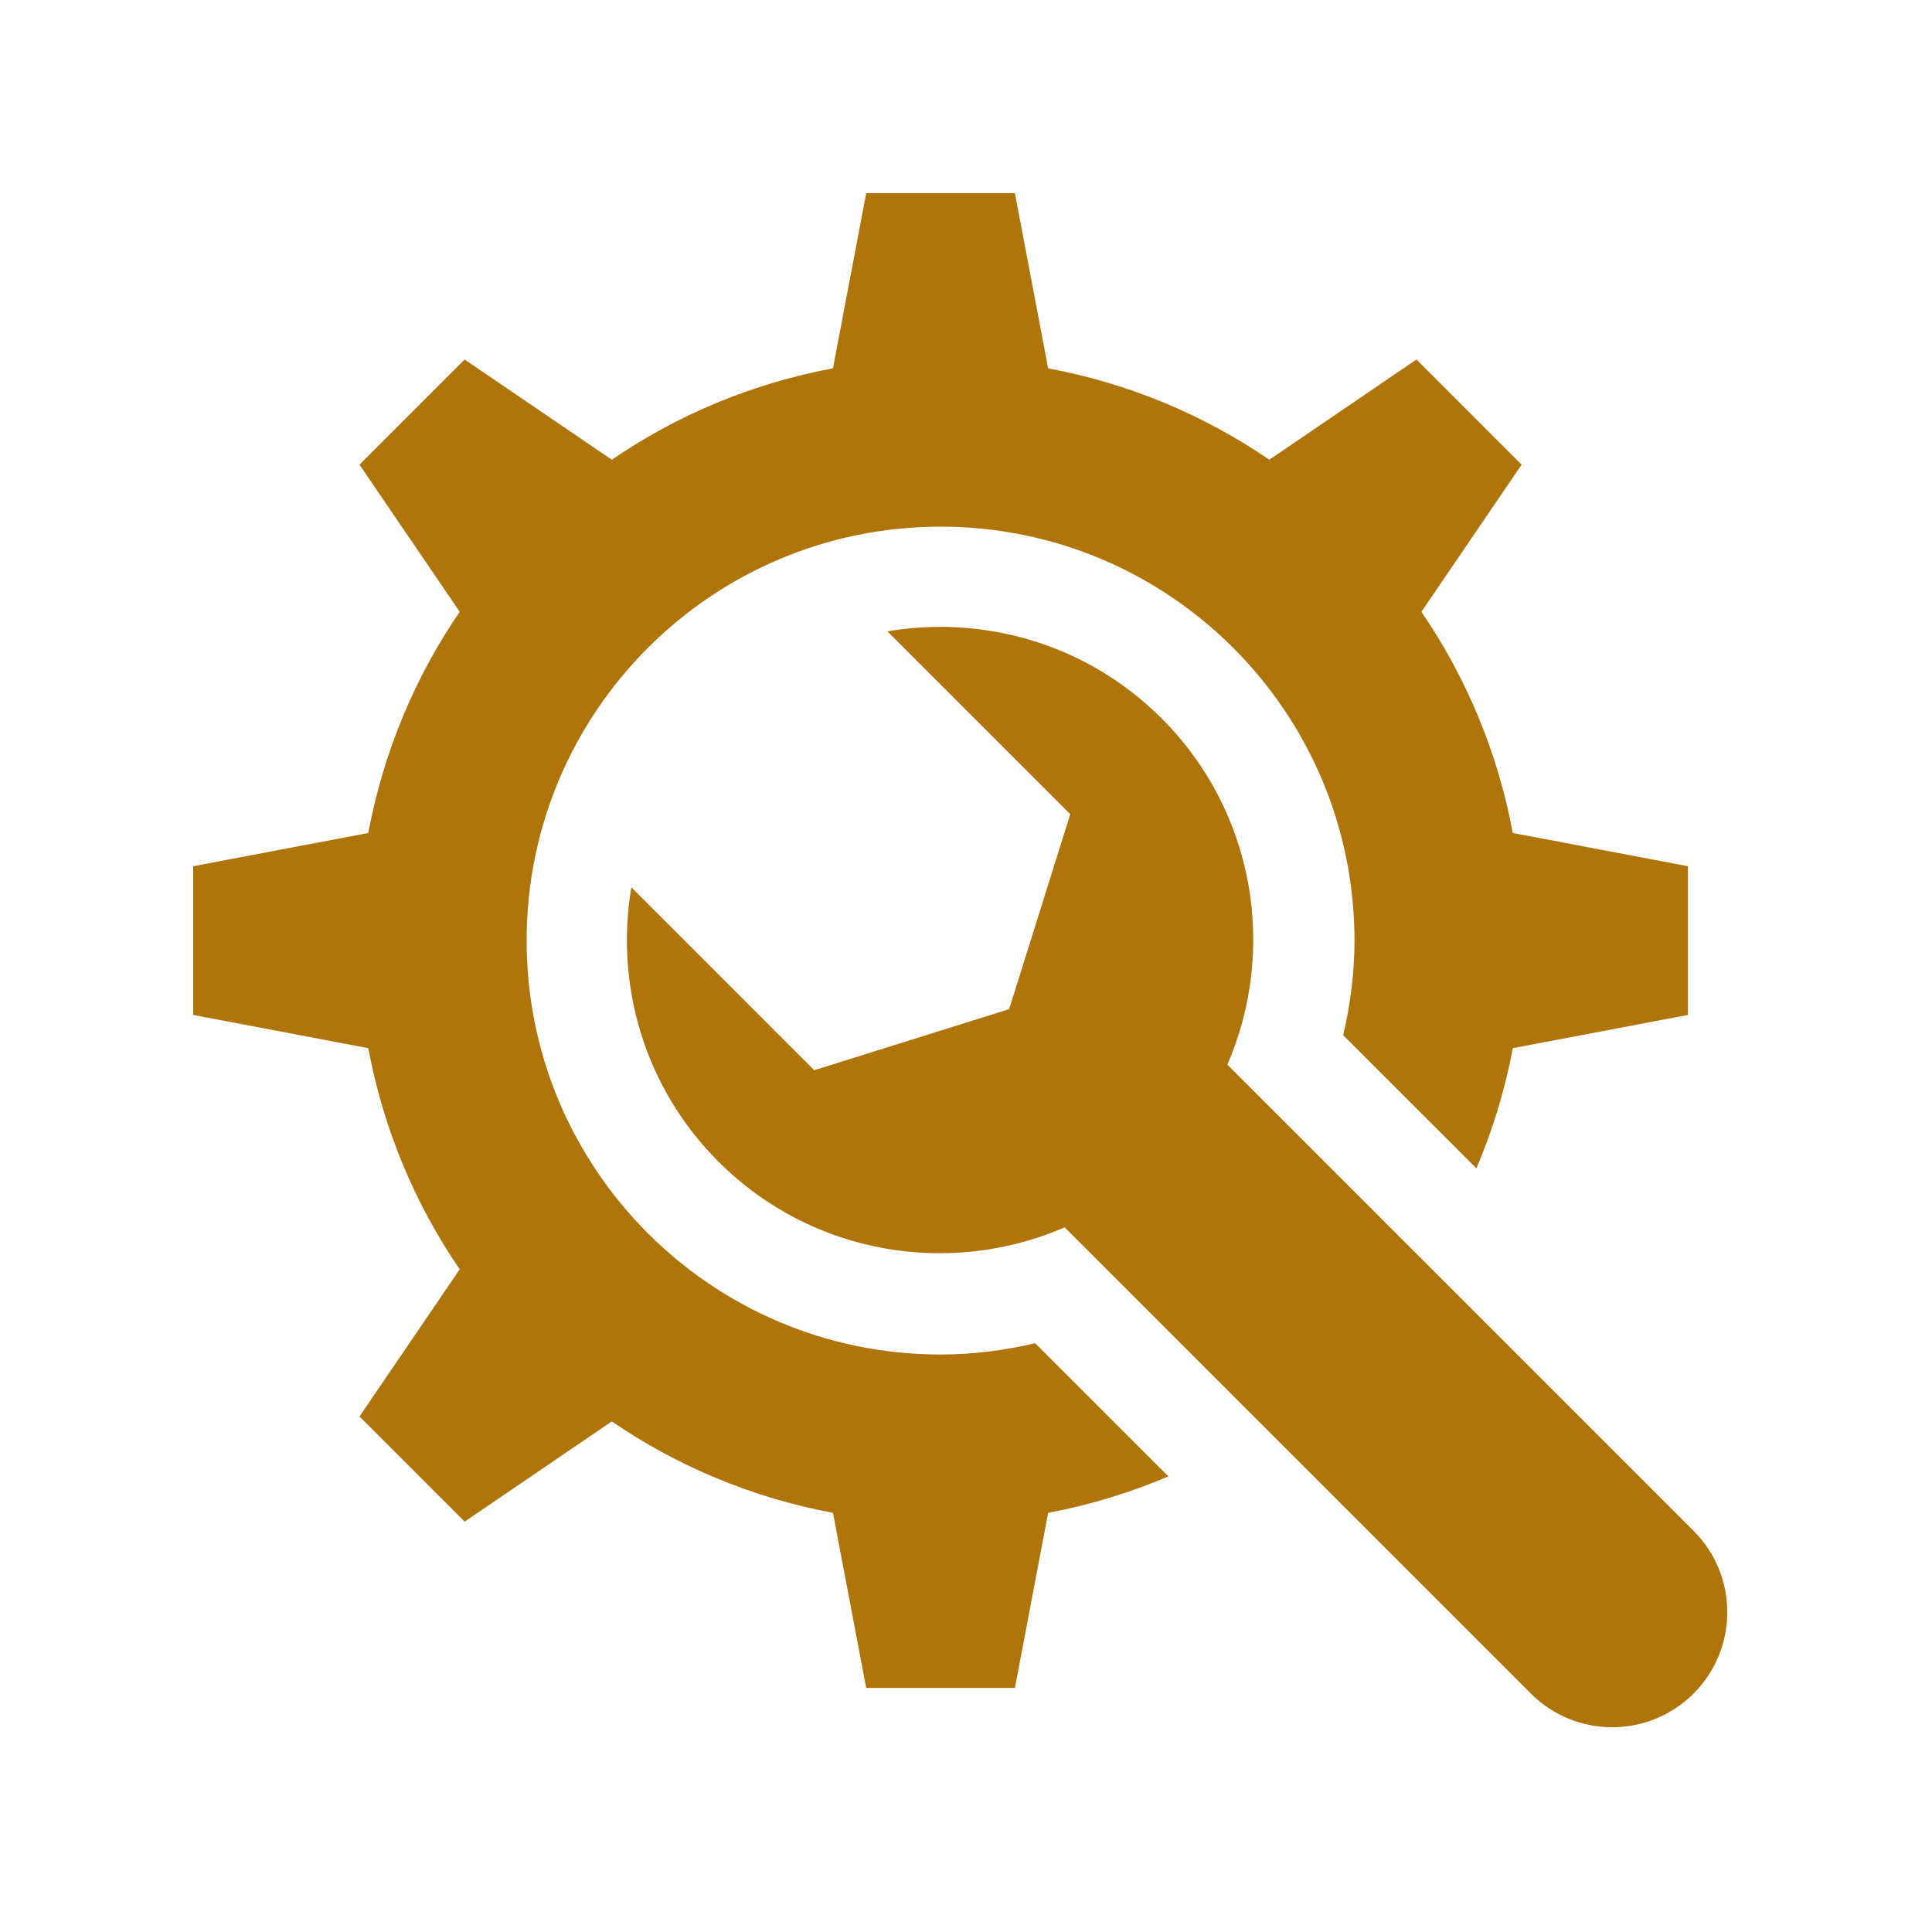 <svg xmlns="http://www.w3.org/2000/svg" xmlns:xlink="http://www.w3.org/1999/xlink" width="1024" zoomAndPan="magnify" viewBox="0 0 768 768" height="1024" preserveAspectRatio="xMidYMid meet" version="1.2"><defs><clipPath id="d326baf22c"><path d="M 76.801 76.801 L 671 76.801 L 671 671 L 76.801 671 Z M 76.801 76.801 "/></clipPath></defs><g id="922489d6ee"><path style=" stroke:none;fill-rule:nonzero;fill:#af740a;fill-opacity:1;" d="M 673.223 608.535 L 487.906 423.219 C 507.637 377.68 498.996 322.805 461.773 285.582 C 432.098 255.91 391.188 244.438 352.738 250.965 L 425.438 323.664 L 401.152 401.148 L 323.668 425.426 L 250.973 352.727 C 244.445 391.176 255.922 432.09 285.594 461.762 C 322.812 498.984 377.691 507.625 423.227 487.898 L 608.543 673.211 C 626.402 691.078 655.363 691.078 673.219 673.211 L 673.223 673.211 C 691.082 655.352 691.082 626.395 673.223 608.535 "/><g clip-rule="nonzero" clip-path="url(#d326baf22c)"><path style=" stroke:none;fill-rule:nonzero;fill:#af740a;fill-opacity:1;" d="M 373.883 538.438 C 283.008 538.438 209.34 464.77 209.34 373.895 C 209.34 283.016 283.008 209.352 373.883 209.352 C 464.758 209.352 538.426 283.016 538.426 373.895 C 538.426 386.863 536.773 399.418 533.938 411.52 L 586.898 464.434 C 593.328 449.258 598.258 433.289 601.363 416.664 L 670.988 403.449 L 670.988 344.336 L 601.363 331.125 C 595.359 298.996 582.828 269.188 565.027 243.207 L 604.863 184.711 L 563.066 142.906 L 504.57 182.75 C 478.586 164.949 448.781 152.414 416.652 146.414 L 403.441 76.793 L 344.328 76.793 L 331.121 146.414 C 298.984 152.414 269.18 164.949 243.203 182.75 L 184.699 142.906 L 142.902 184.711 L 182.738 243.207 C 164.941 269.188 152.406 298.996 146.402 331.125 L 76.781 344.336 L 76.781 403.449 L 146.402 416.664 C 152.406 448.789 164.941 478.598 182.738 504.582 L 142.902 563.078 L 184.699 604.875 L 243.203 565.039 C 269.18 582.84 298.984 595.371 331.117 601.375 L 344.328 670.992 L 403.441 670.992 L 416.652 601.375 C 433.293 598.266 449.273 593.328 464.465 586.891 L 411.477 533.953 C 399.387 536.789 386.836 538.438 373.883 538.438 "/></g></g></svg>